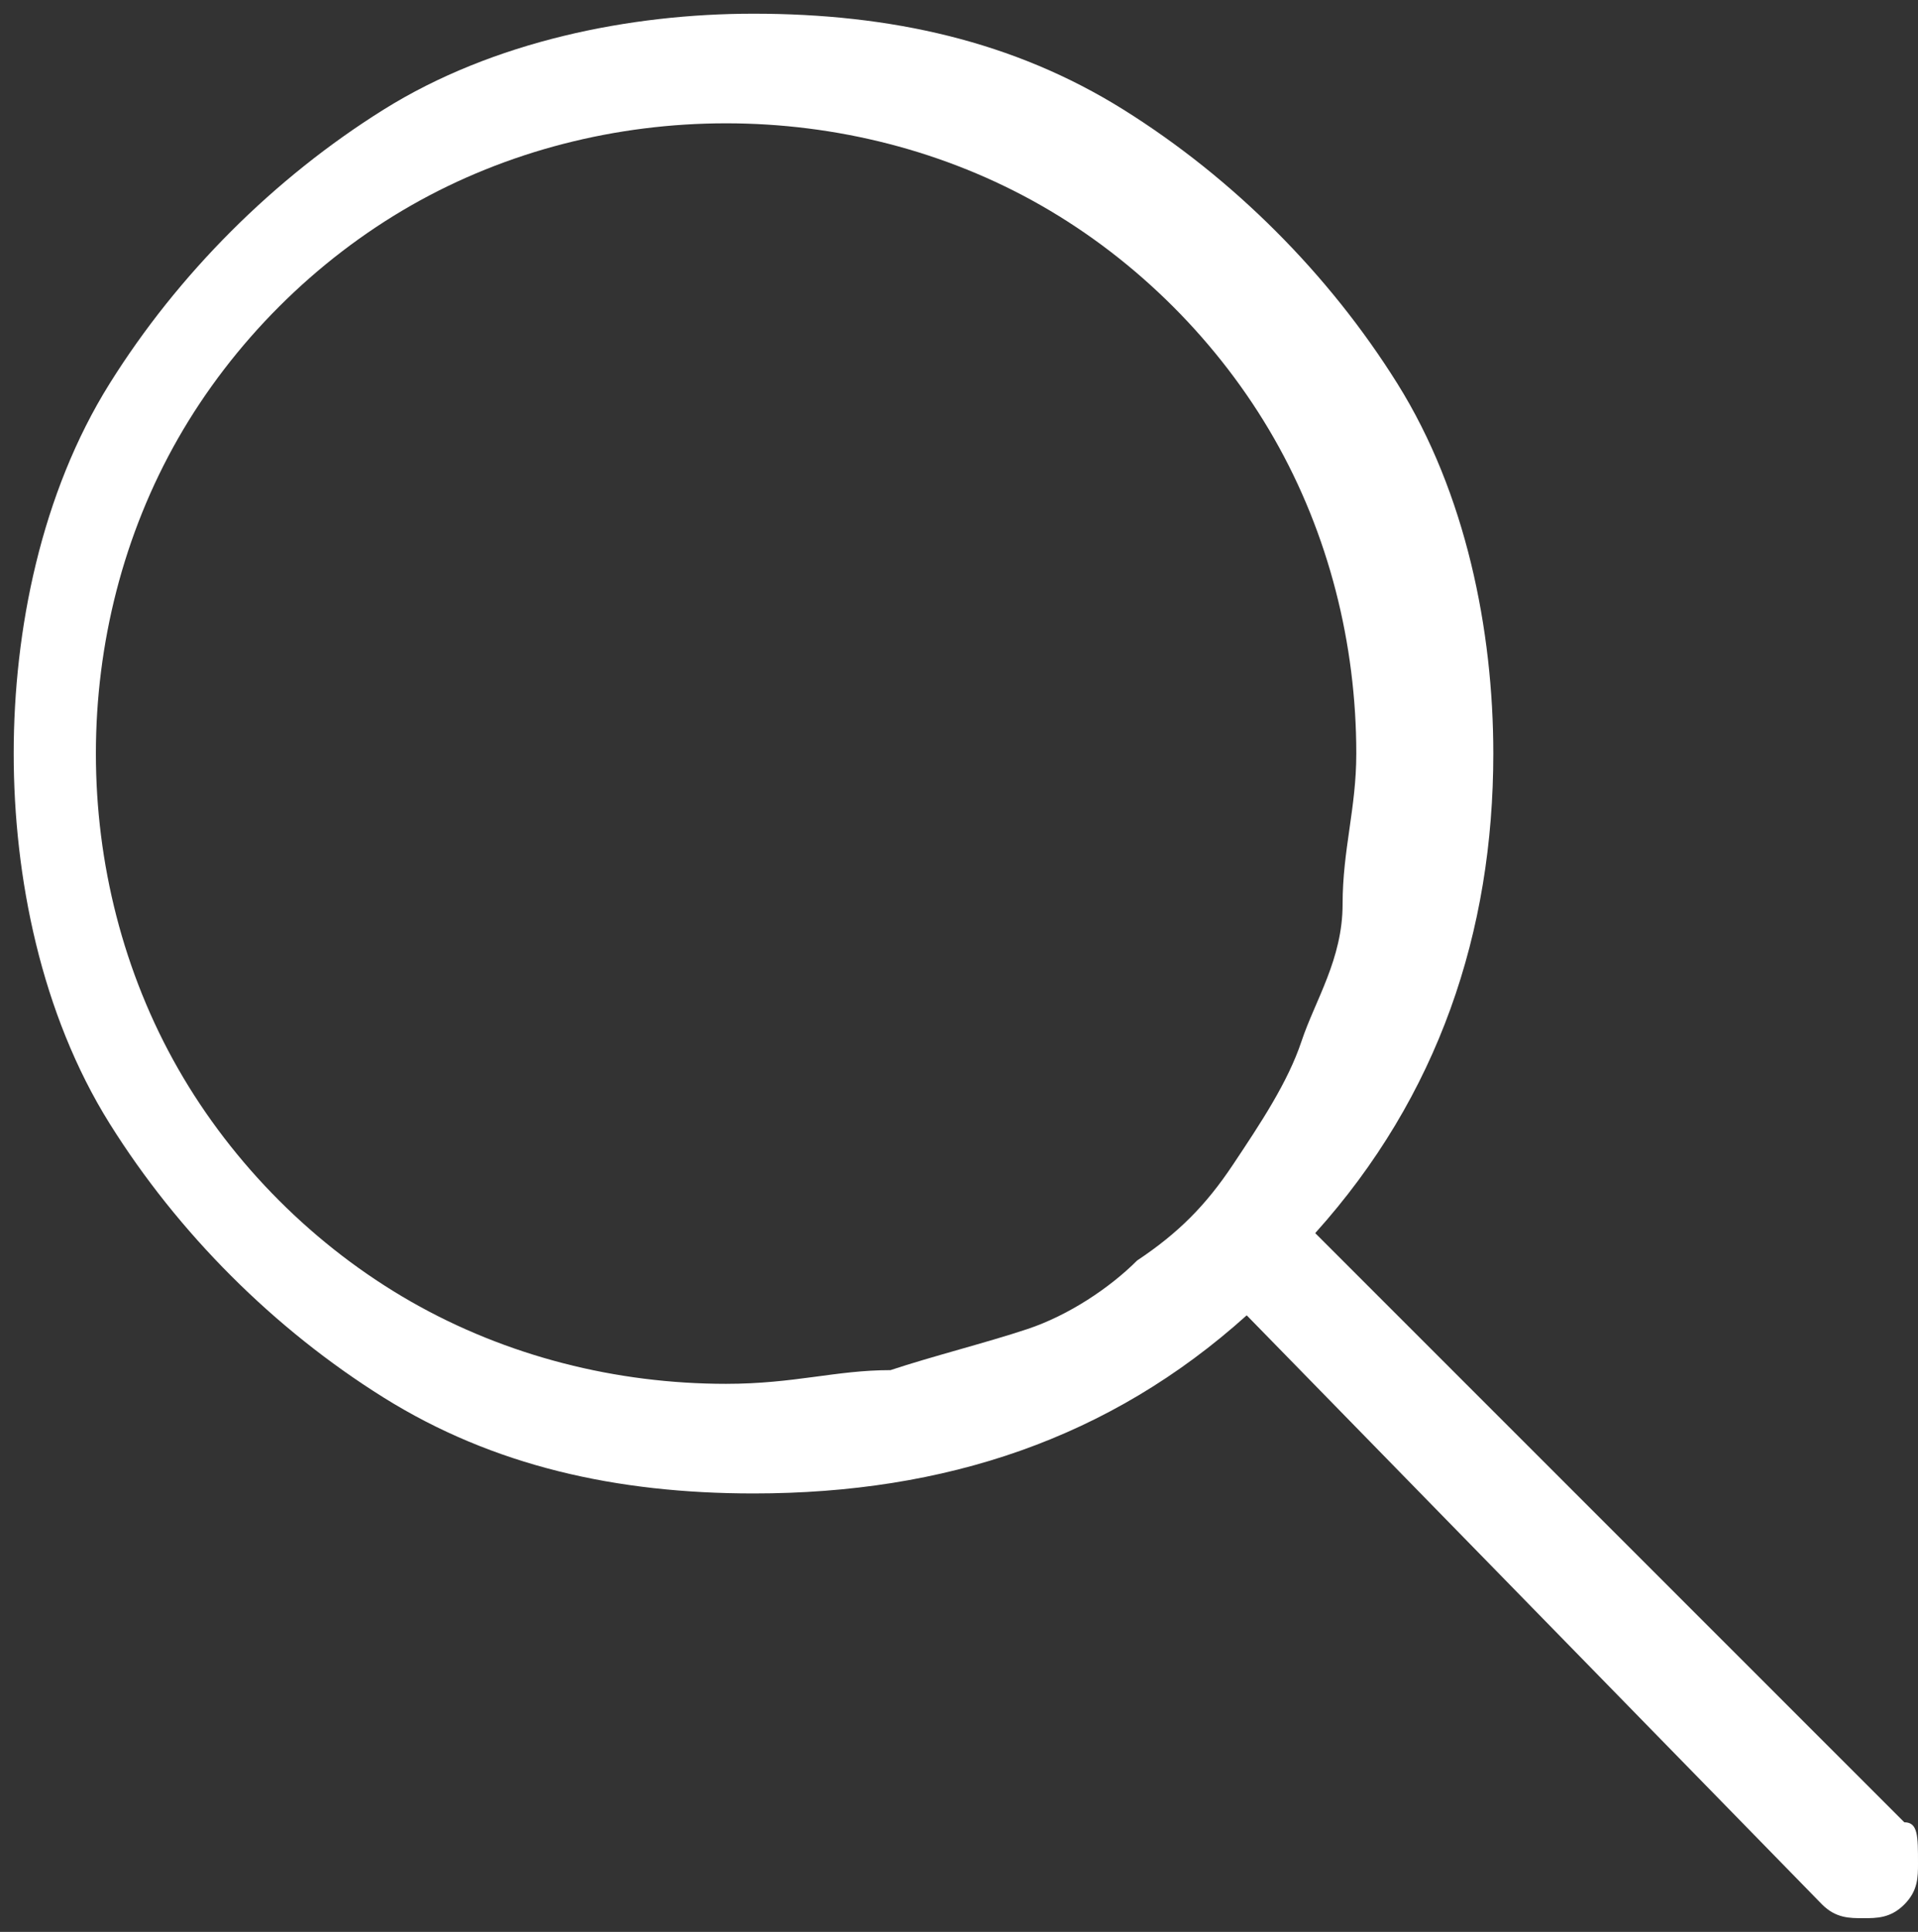 <?xml version="1.0" encoding="utf-8"?>
<!-- Generator: Adobe Illustrator 26.4.1, SVG Export Plug-In . SVG Version: 6.00 Build 0)  -->
<svg version="1.1" id="Livello_1" xmlns="http://www.w3.org/2000/svg" xmlns:xlink="http://www.w3.org/1999/xlink" x="0px" y="0px"
	 viewBox="0 0 14 14.1" style="enable-background:new 0 0 14 14.1;" xml:space="preserve">
<rect x="0" y="0" width="14" height="14.1" fill="#333333" stroke="none"/>
<style type="text/css">
	.st0{enable-background:new    ;}
	.st1{fill:#FFFFFF;}
</style>
<g id="_x2D_-1">
	<g id="HOME" transform="translate(-976, -772)">
		<g class="st0">
			<path class="st1" d="M990,785.6c0,0.1,0,0.2-0.1,0.3s-0.2,0.1-0.3,0.1c-0.1,0-0.2,0-0.3-0.1l-4.2-4.3c-1,0.9-2.2,1.3-3.6,1.3
				c-1,0-1.9-0.2-2.7-0.7c-0.8-0.5-1.5-1.2-2-2c-0.5-0.8-0.7-1.8-0.7-2.7s0.2-1.9,0.7-2.7c0.5-0.8,1.2-1.5,2-2
				c0.8-0.5,1.8-0.7,2.7-0.7c1,0,1.9,0.2,2.7,0.7c0.8,0.5,1.5,1.2,2,2s0.7,1.8,0.7,2.7c0,1.3-0.4,2.5-1.3,3.5l4.3,4.3
				C990,785.3,990,785.4,990,785.6z M982.5,782c0.3-0.1,0.7-0.2,1-0.3s0.6-0.3,0.8-0.5c0.3-0.2,0.5-0.4,0.7-0.7
				c0.2-0.3,0.4-0.6,0.5-0.9s0.3-0.6,0.3-1s0.1-0.7,0.1-1.1c0-0.8-0.2-1.6-0.6-2.3s-1-1.3-1.7-1.7c-0.7-0.4-1.5-0.6-2.3-0.6
				s-1.6,0.2-2.3,0.6c-0.7,0.4-1.3,1-1.7,1.7s-0.6,1.5-0.6,2.3s0.2,1.6,0.6,2.3s1,1.3,1.7,1.7c0.7,0.4,1.5,0.6,2.3,0.6
				C981.8,782.1,982.1,782,982.5,782z"/>
		</g>
	</g>
</g>
</svg>

